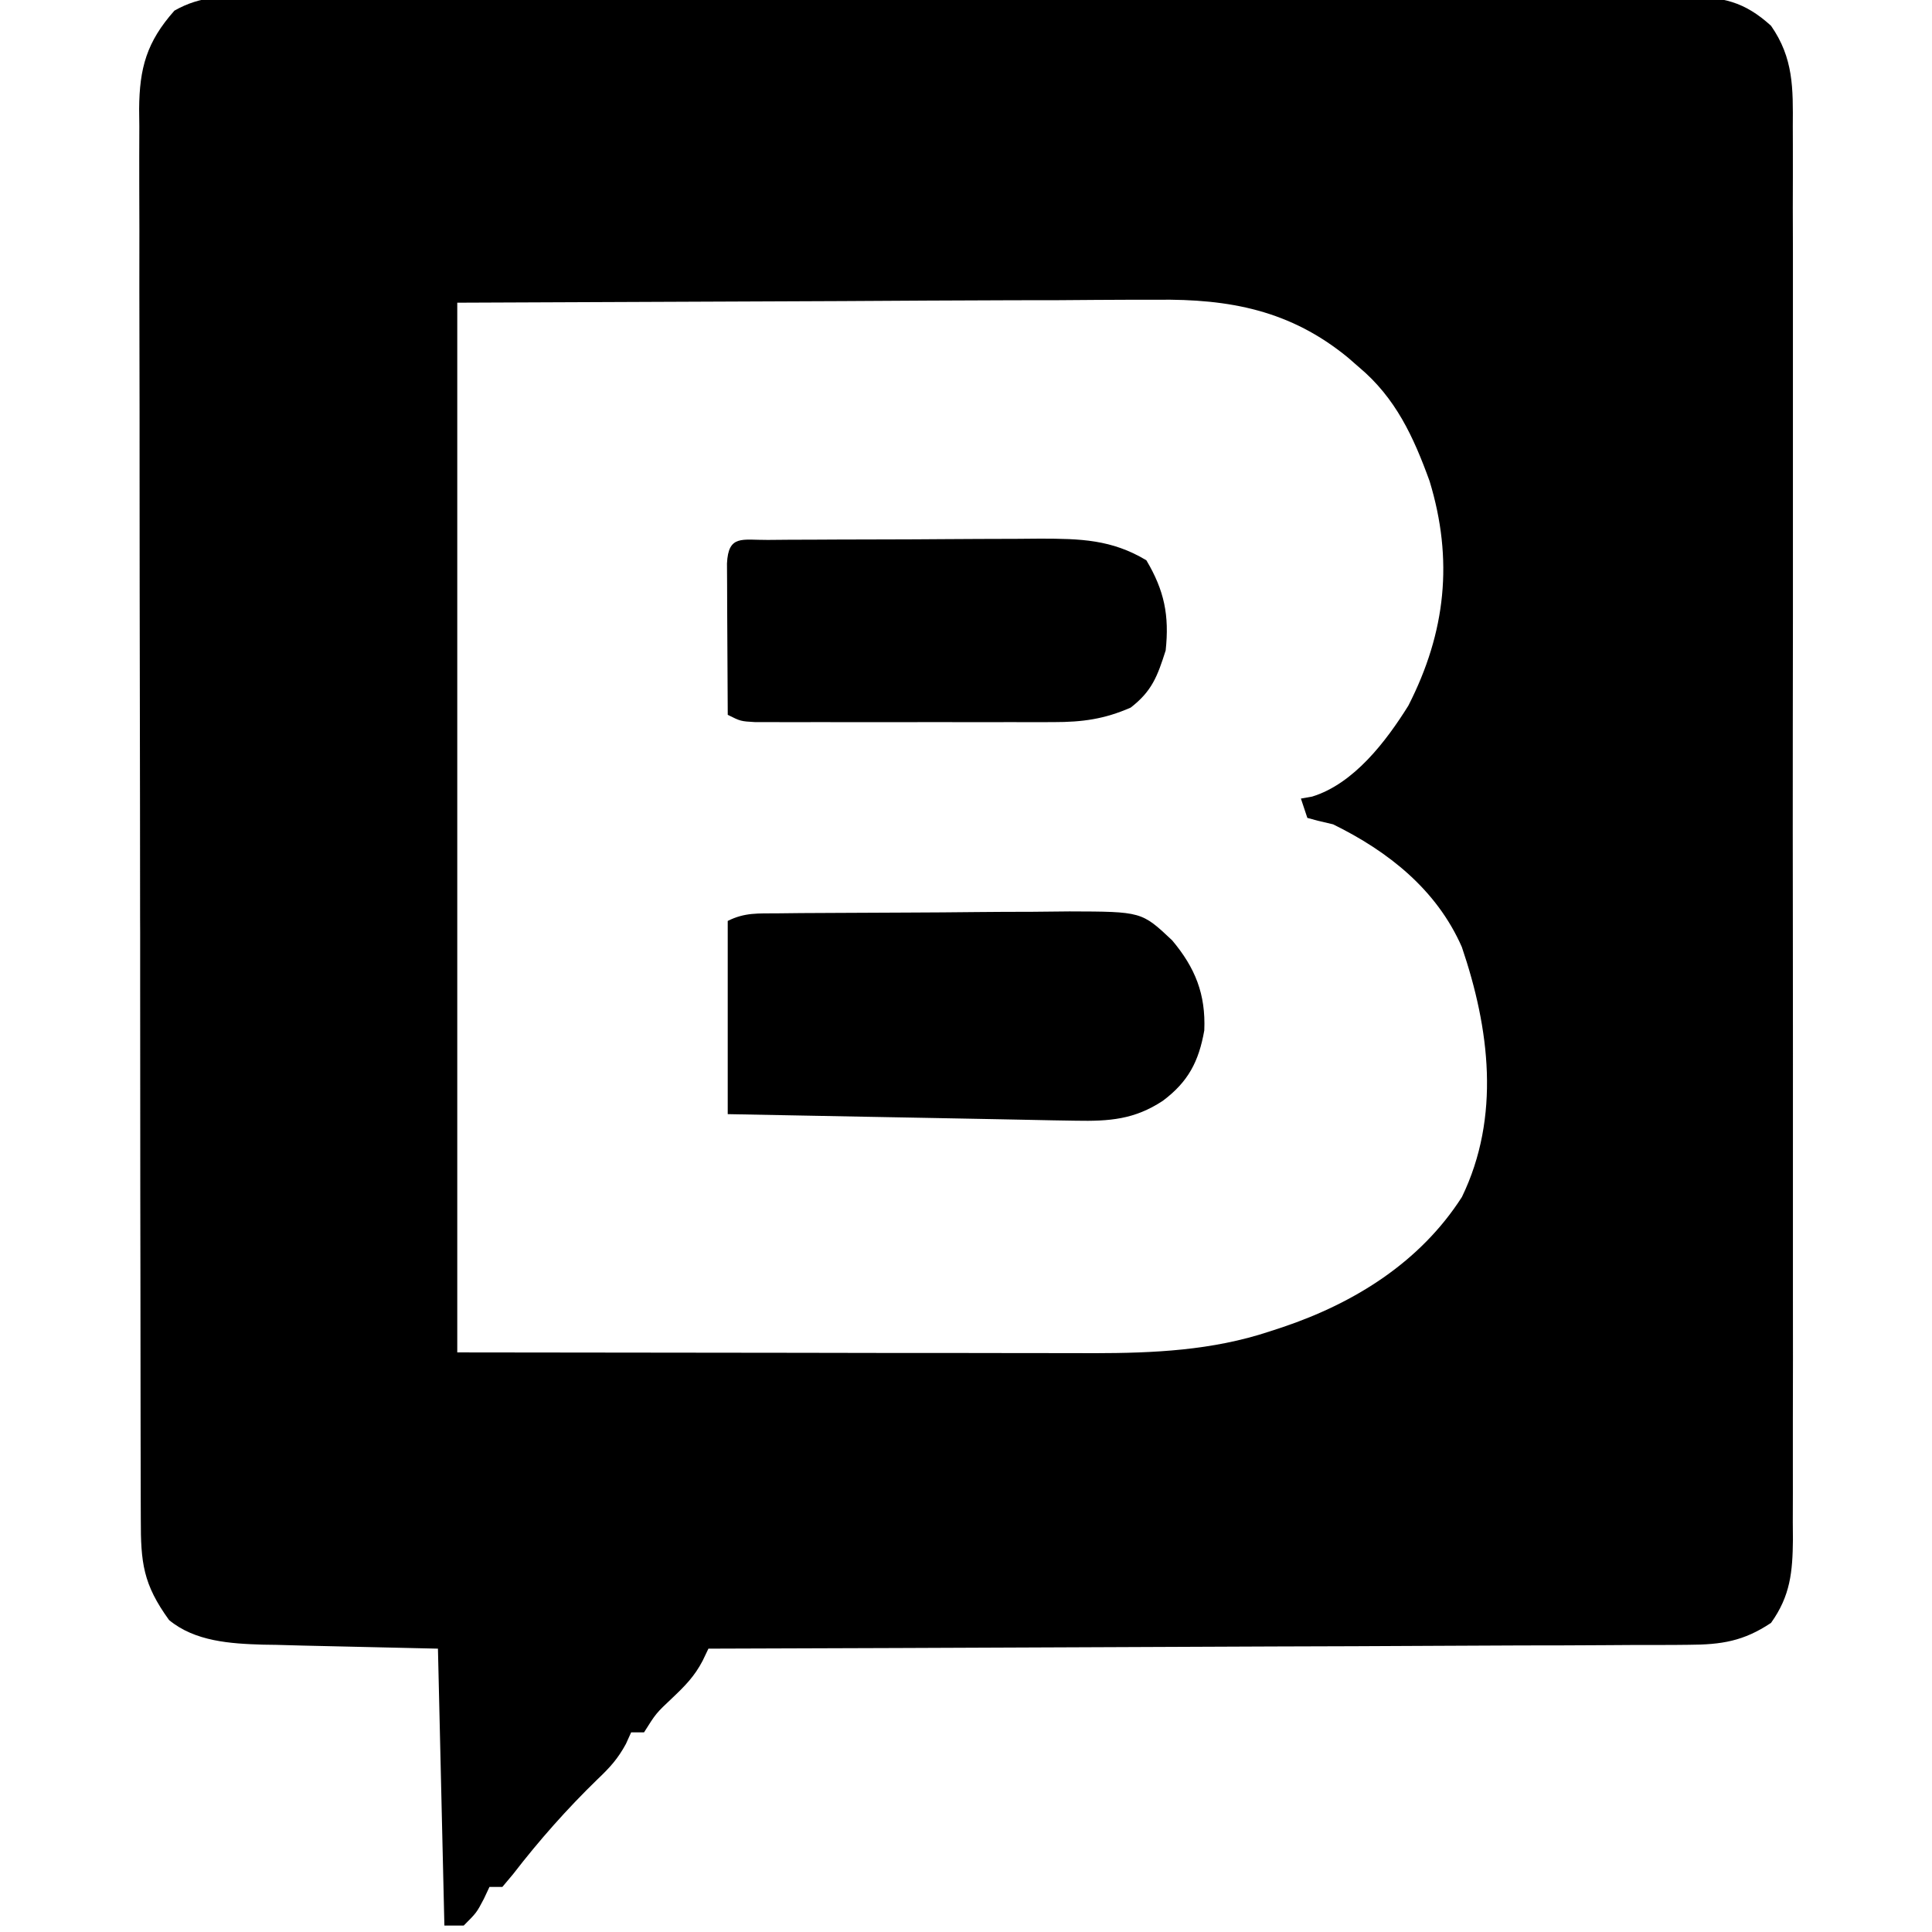 <?xml version="1.0" encoding="UTF-8"?>
<!-- Generator: https://ezgif.com/webp-to-svg -->
<svg version="1.1" xmlns="http://www.w3.org/2000/svg" width="300" height="300">
<path d="M0 0 C0.98 -0.01 1.95 -0.01 2.96 -0.02 C6.23 -0.03 9.5 -0.02 12.78 -0.01 C15.12 -0.02 17.47 -0.02 19.81 -0.03 C26.19 -0.05 32.56 -0.04 38.94 -0.03 C44.93 -0.02 50.92 -0.03 56.91 -0.03 C69.5 -0.04 82.09 -0.03 94.68 -0.01 C105.48 0.01 116.28 0 127.08 -0.01 C139.62 -0.03 152.16 -0.04 164.71 -0.03 C171.34 -0.02 177.98 -0.02 184.62 -0.04 C190.86 -0.05 197.11 -0.04 203.35 -0.02 C205.64 -0.01 207.93 -0.01 210.23 -0.02 C213.35 -0.03 216.48 -0.02 219.6 0 C220.51 -0.01 221.42 -0.02 222.36 -0.03 C227.81 0.04 231.17 0.69 235.37 4.51 C238.88 9.54 238.79 14.24 238.75 20.15 C238.75 21.11 238.76 22.08 238.76 23.07 C238.77 26.3 238.76 29.53 238.75 32.76 C238.76 35.07 238.76 37.39 238.77 39.71 C238.78 46 238.78 52.28 238.77 58.57 C238.76 65.15 238.77 71.73 238.77 78.31 C238.78 90.07 238.77 101.83 238.75 113.58 C238.74 124.24 238.74 134.9 238.76 145.55 C238.77 157.94 238.78 170.32 238.77 182.7 C238.77 189.25 238.76 195.8 238.77 202.35 C238.78 208.51 238.78 214.67 238.76 220.83 C238.76 223.09 238.76 225.35 238.76 227.61 C238.77 230.7 238.76 233.78 238.75 236.87 C238.75 237.76 238.76 238.66 238.77 239.58 C238.72 244.59 238.38 248.3 235.37 252.51 C231.1 255.36 227.67 255.89 222.61 255.91 C221.63 255.92 221.63 255.92 220.62 255.93 C218.45 255.95 216.27 255.94 214.09 255.94 C212.52 255.95 210.95 255.96 209.39 255.97 C205.14 256 200.9 256.01 196.65 256.01 C192.21 256.02 187.77 256.05 183.33 256.07 C174.93 256.12 166.52 256.15 158.12 256.17 C148.55 256.2 138.98 256.24 129.41 256.29 C109.73 256.38 90.05 256.45 70.37 256.51 C69.92 257.44 69.92 257.44 69.47 258.39 C68.22 260.79 66.76 262.27 64.8 264.13 C62.23 266.55 62.23 266.55 60.37 269.51 C59.71 269.51 59.05 269.51 58.37 269.51 C58.1 270.1 57.84 270.69 57.56 271.3 C56.32 273.59 55.06 274.98 53.18 276.76 C48.43 281.37 44.09 286.27 40.05 291.51 C39.5 292.17 38.94 292.83 38.37 293.51 C37.71 293.51 37.05 293.51 36.37 293.51 C36.08 294.13 35.79 294.75 35.49 295.38 C34.37 297.51 34.37 297.51 32.37 299.51 C31.38 299.51 30.39 299.51 29.37 299.51 C29.04 285.32 28.71 271.13 28.37 256.51 C17.82 256.26 17.82 256.26 7.28 256.03 C5.94 255.99 4.6 255.96 3.27 255.92 C2.25 255.9 2.25 255.9 1.22 255.89 C-3.84 255.74 -9.35 255.4 -13.38 252.07 C-17.42 246.49 -17.78 243.18 -17.77 236.39 C-17.78 235.43 -17.78 234.47 -17.78 233.49 C-17.79 230.26 -17.79 227.03 -17.8 223.8 C-17.8 221.5 -17.81 219.19 -17.81 216.89 C-17.82 210.61 -17.83 204.33 -17.83 198.05 C-17.84 194.13 -17.84 190.21 -17.85 186.29 C-17.86 175.44 -17.87 164.59 -17.87 153.73 C-17.87 153.04 -17.87 152.34 -17.87 151.63 C-17.87 150.93 -17.87 150.24 -17.87 149.52 C-17.87 148.11 -17.87 146.7 -17.87 145.28 C-17.87 144.58 -17.87 143.88 -17.88 143.16 C-17.88 131.82 -17.9 120.48 -17.92 109.14 C-17.94 97.5 -17.96 85.86 -17.96 74.21 C-17.96 67.68 -17.96 61.14 -17.98 54.6 C-18 48.45 -18 42.3 -17.99 36.15 C-17.99 33.9 -18 31.64 -18.01 29.38 C-18.02 26.3 -18.01 23.22 -18 20.14 C-18.01 19.24 -18.02 18.35 -18.03 17.42 C-17.98 11.09 -16.87 7.02 -12.55 2.16 C-8.36 -0.22 -4.75 -0.05 0 0 Z M31.37 47.51 C31.37 101.3 31.37 155.09 31.37 210.51 C57.51 210.54 57.51 210.54 84.18 210.57 C89.66 210.58 95.15 210.59 100.8 210.6 C105.76 210.6 105.76 210.6 110.71 210.6 C112.9 210.6 115.09 210.61 117.29 210.61 C120.62 210.62 123.96 210.62 127.29 210.62 C128.74 210.63 128.74 210.63 130.21 210.63 C139.53 210.62 148.6 210.21 157.49 207.26 C158.18 207.03 158.86 206.81 159.57 206.58 C170.71 202.82 180.88 196.5 187.37 186.38 C193.41 173.92 191.66 160.2 187.36 147.56 C183.45 138.66 175.95 132.72 167.37 128.51 C166.19 128.23 166.19 128.23 164.99 127.95 C164.45 127.8 163.92 127.66 163.37 127.51 C163.04 126.52 162.71 125.53 162.37 124.51 C162.95 124.4 163.53 124.3 164.12 124.2 C170.59 122.21 175.59 115.63 179.05 110.09 C184.89 98.67 186.07 87.42 182.35 75.21 C179.85 68.32 177.08 62.29 171.37 57.51 C170.52 56.77 170.52 56.77 169.66 56.02 C160.74 48.7 151.3 46.91 140.01 47.05 C138.81 47.05 137.61 47.05 136.37 47.05 C132.52 47.06 128.67 47.09 124.82 47.12 C122.43 47.12 120.04 47.13 117.65 47.13 C108.82 47.15 100 47.21 91.18 47.26 C71.44 47.34 51.7 47.42 31.37 47.51 Z " fill="#000000" transform="translate(39.634,-0.508)"/>
<path d="M0 0 C1.2 -0.01 2.4 -0.03 3.64 -0.04 C5.6 -0.05 5.6 -0.05 7.6 -0.06 C8.26 -0.07 8.92 -0.07 9.61 -0.07 C13.12 -0.09 16.64 -0.11 20.15 -0.12 C23.77 -0.13 27.4 -0.16 31.02 -0.2 C33.81 -0.23 36.6 -0.24 39.39 -0.24 C41.38 -0.25 43.36 -0.28 45.34 -0.3 C56.54 -0.27 56.54 -0.27 61.27 4.18 C64.87 8.46 66.51 12.57 66.27 18.18 C65.42 23 63.78 26.16 59.83 29.11 C55.42 32.02 51.53 32.3 46.31 32.2 C45.11 32.18 43.9 32.16 42.67 32.14 C40.73 32.1 40.73 32.1 38.75 32.06 C37.41 32.03 36.07 32.01 34.73 31.98 C31.22 31.92 27.7 31.85 24.18 31.78 C20.59 31.71 16.99 31.65 13.4 31.58 C6.36 31.45 -0.69 31.31 -7.73 31.18 C-7.73 21.28 -7.73 11.38 -7.73 1.18 C-5.06 -0.16 -2.99 0.03 0 0 Z " fill="#000000" transform="translate(120.731,141.823)"/>
<path d="M0 0 C1.12 -0.01 2.24 -0.02 3.39 -0.03 C5.22 -0.04 5.22 -0.04 7.09 -0.04 C8.33 -0.05 9.58 -0.05 10.86 -0.06 C13.51 -0.07 16.16 -0.08 18.81 -0.08 C21.52 -0.08 24.23 -0.1 26.94 -0.12 C30.84 -0.15 34.74 -0.16 38.65 -0.17 C39.86 -0.18 41.06 -0.19 42.31 -0.2 C48.52 -0.19 53.37 -0.08 58.77 3.16 C61.57 7.86 62.35 11.74 61.77 17.16 C60.5 21.14 59.66 23.47 56.33 26.04 C52.24 27.83 48.84 28.29 44.39 28.29 C43.31 28.29 42.24 28.3 41.13 28.3 C39.98 28.3 38.82 28.3 37.63 28.29 C36.44 28.29 35.26 28.3 34.03 28.3 C31.52 28.3 29.01 28.3 26.5 28.29 C22.65 28.29 18.79 28.29 14.94 28.3 C12.5 28.3 10.07 28.3 7.63 28.29 C5.89 28.3 5.89 28.3 4.12 28.3 C3.05 28.3 1.99 28.29 0.89 28.29 C-0.06 28.29 -1 28.29 -1.97 28.29 C-4.23 28.16 -4.23 28.16 -6.23 27.16 C-6.26 22.85 -6.28 18.54 -6.3 14.22 C-6.31 12.99 -6.31 11.76 -6.32 10.49 C-6.33 9.32 -6.33 8.15 -6.33 6.95 C-6.34 5.86 -6.34 4.78 -6.35 3.66 C-6.14 -0.85 -3.99 0.03 0 0 Z " fill="#000000" transform="translate(119.235,83.839)"/>
</svg>
